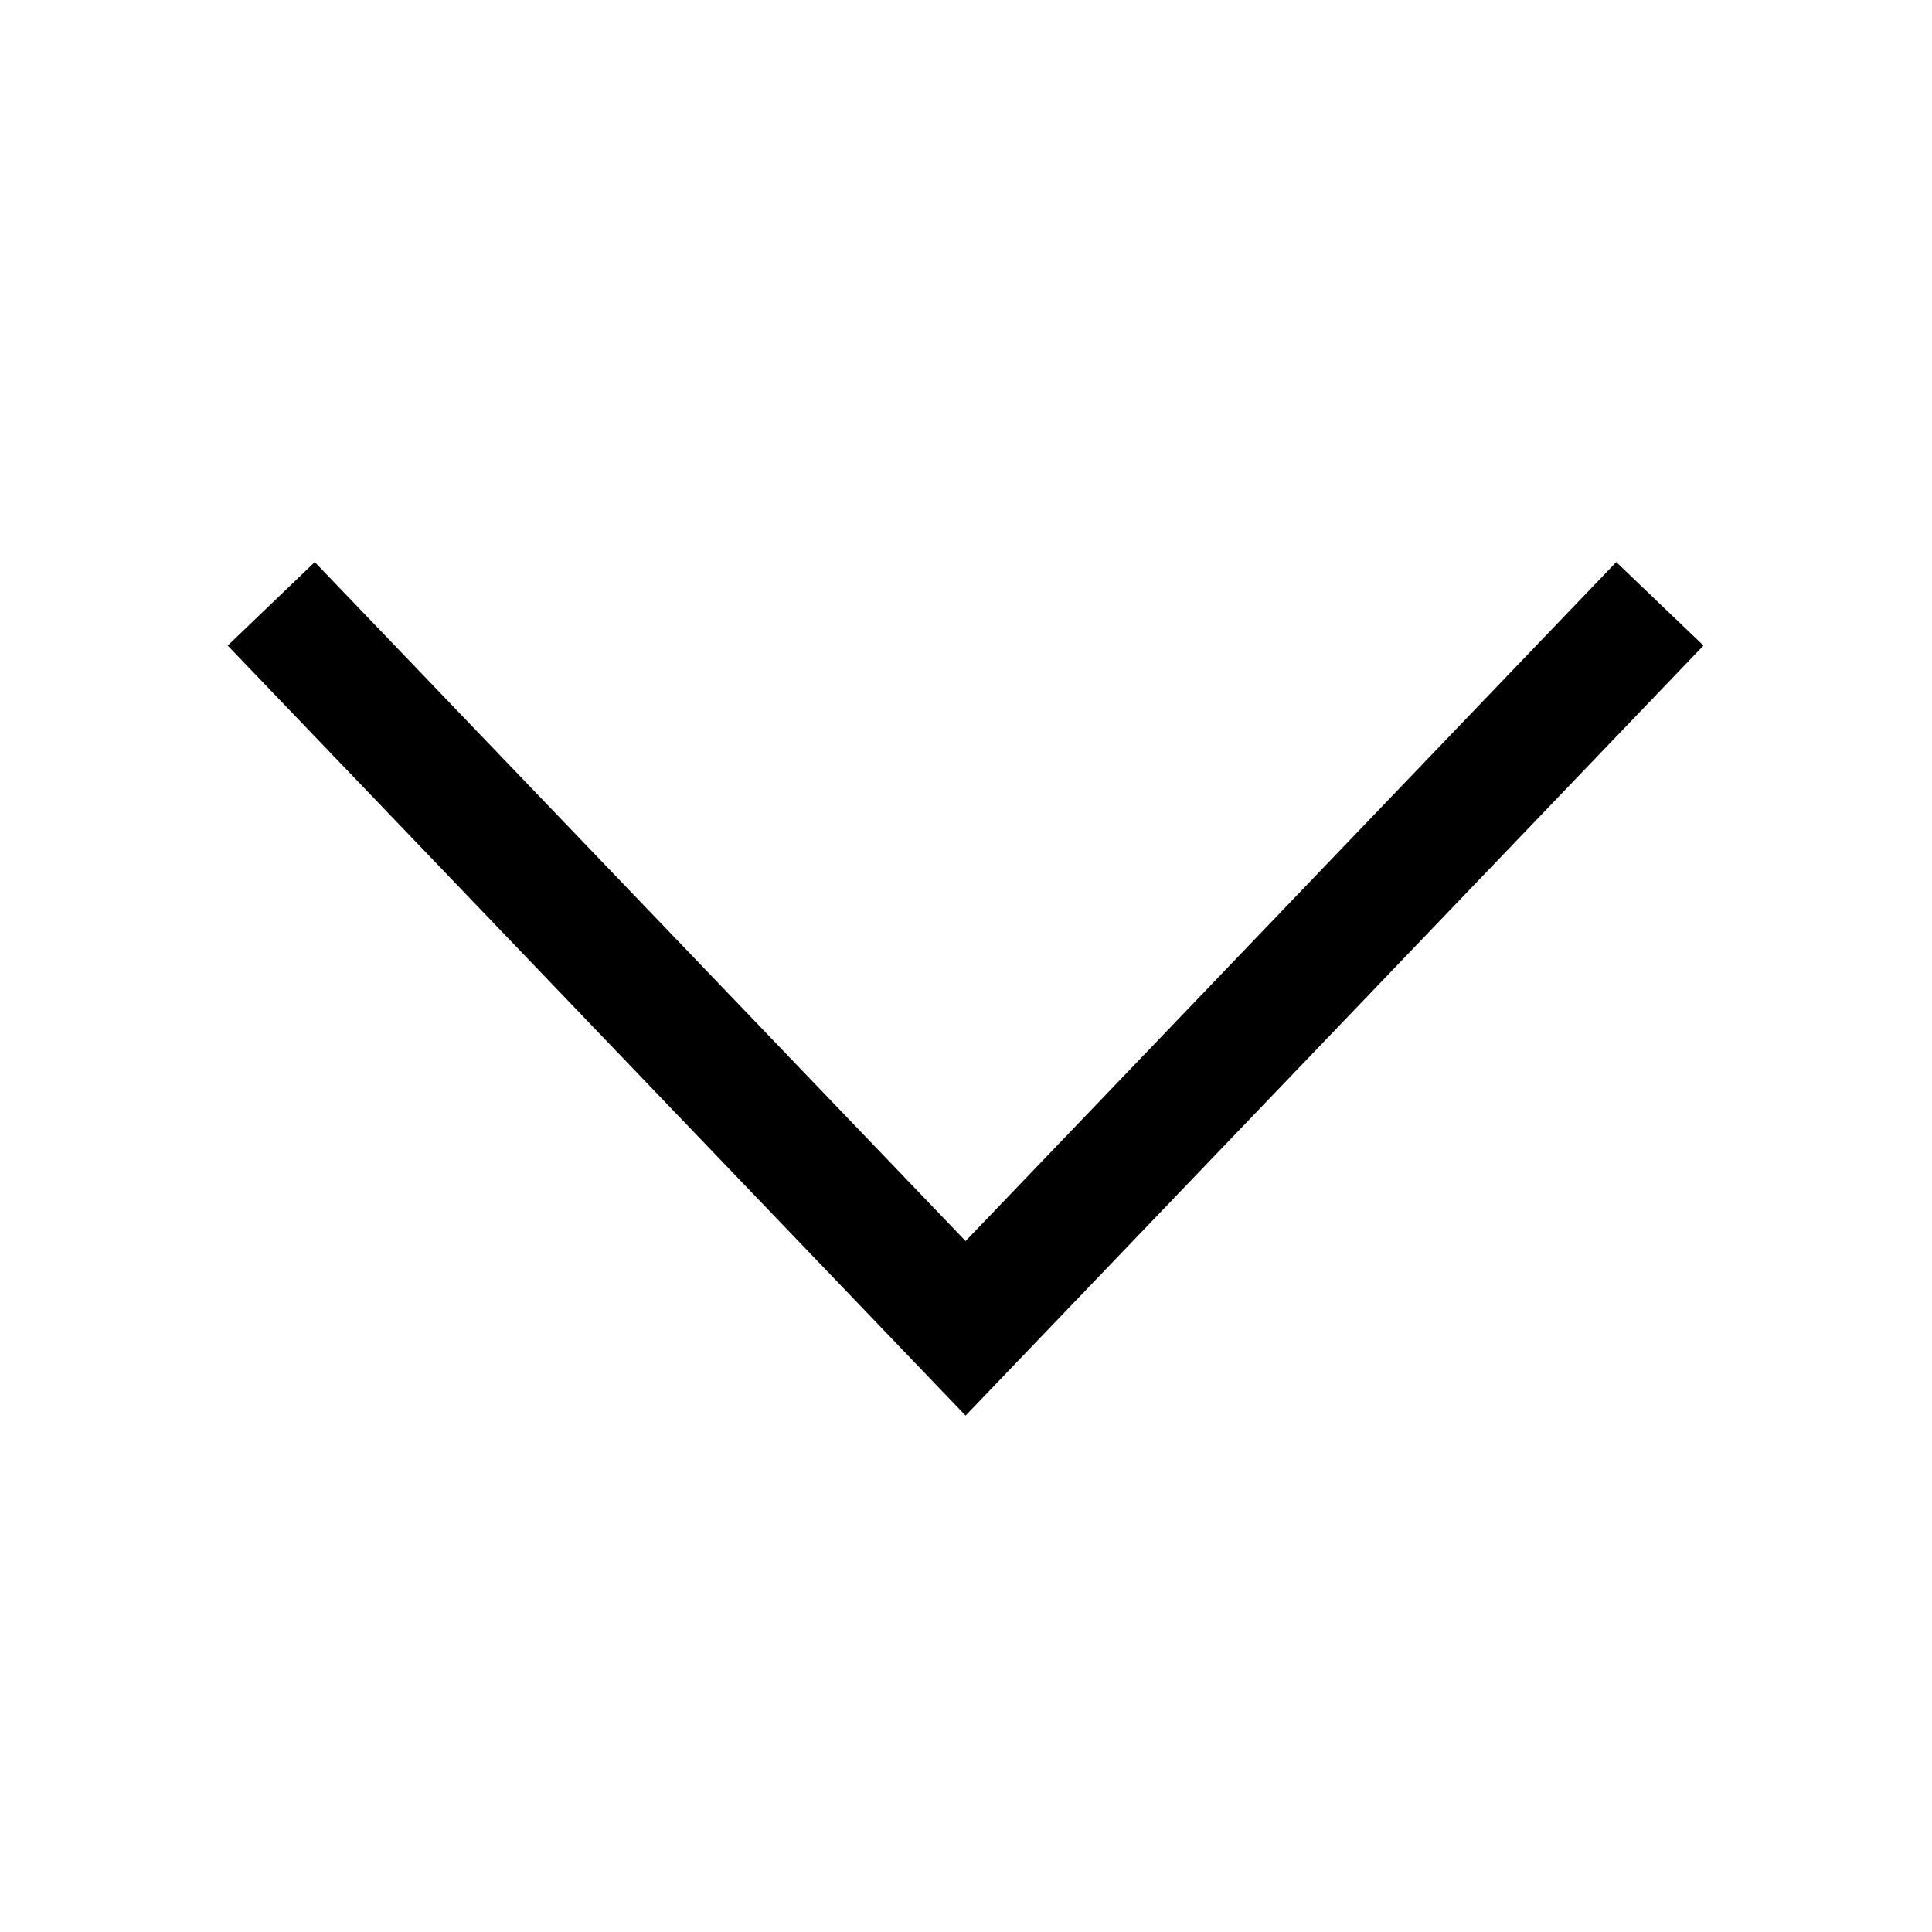 <svg width="14" height="14" viewBox="0 0 14 14" fill="none" xmlns="http://www.w3.org/2000/svg">
<path fill-rule="evenodd" clip-rule="evenodd" d="M12.344 4.678L11.712 4.073L6.997 8.993L2.281 4.073L1.65 4.678L6.997 10.258L12.344 4.678Z" fill="black"/>
</svg>
